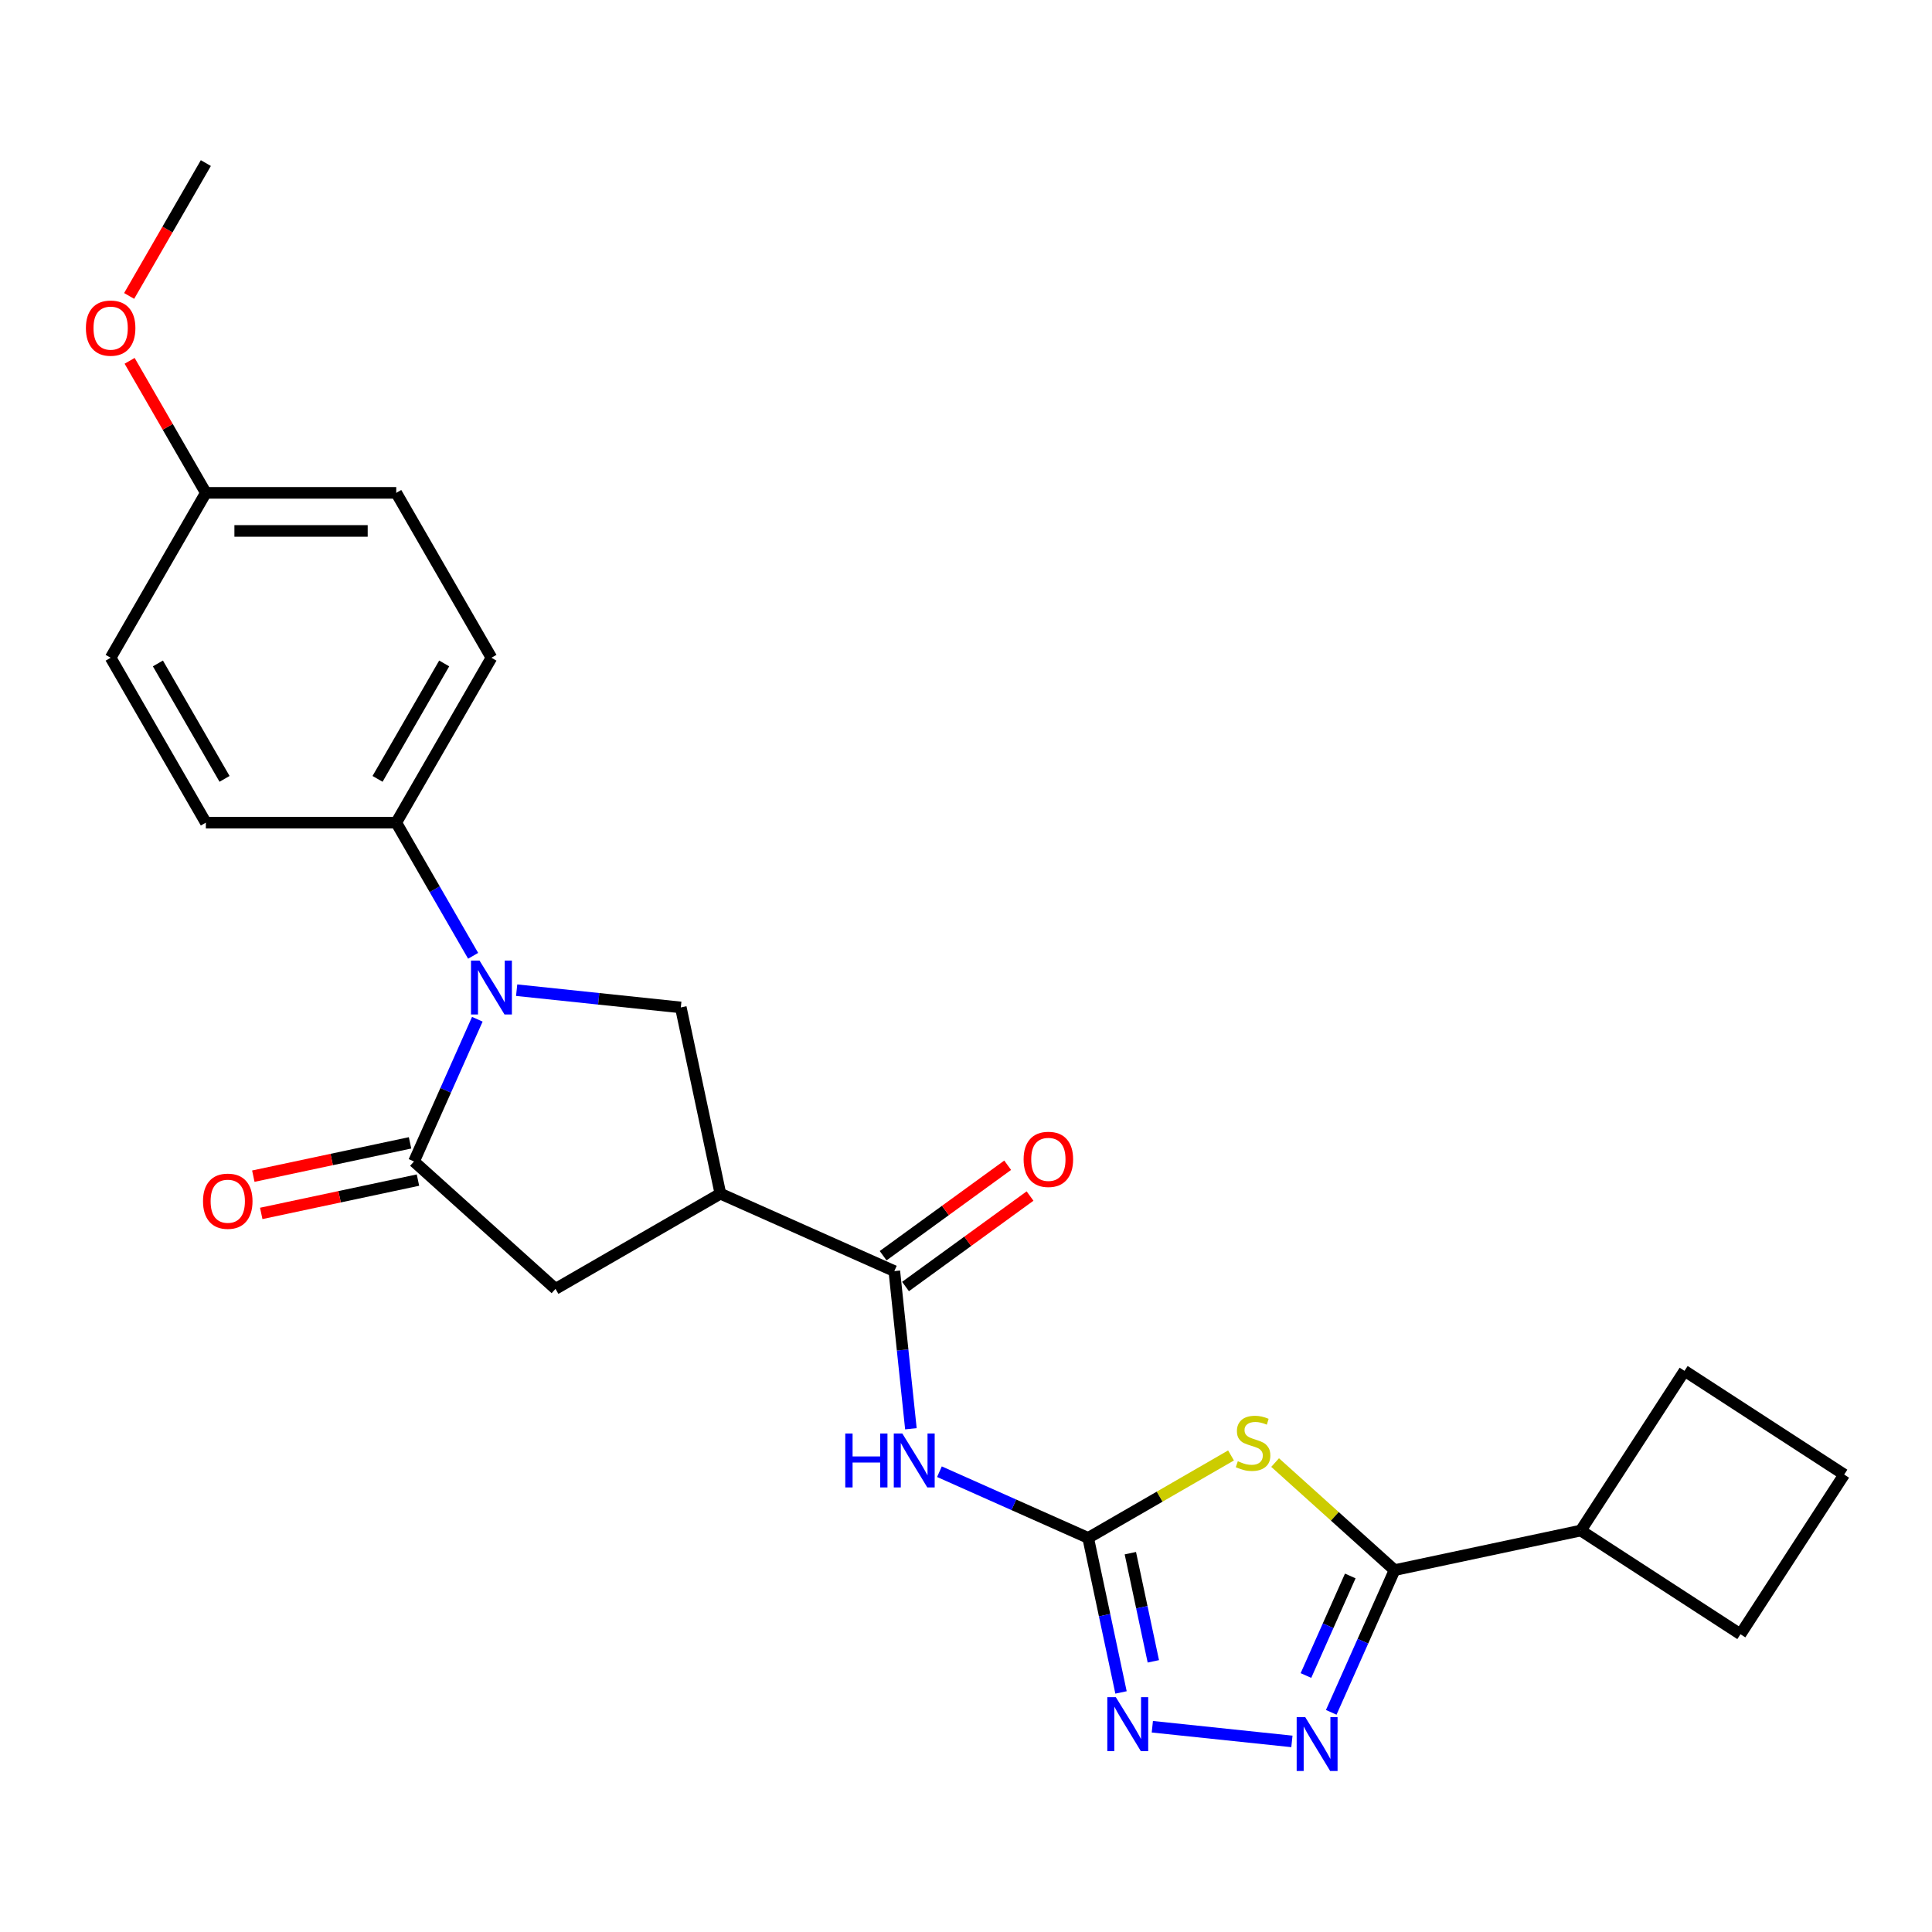 <?xml version='1.0' encoding='iso-8859-1'?>
<svg version='1.1' baseProfile='full'
              xmlns='http://www.w3.org/2000/svg'
                      xmlns:rdkit='http://www.rdkit.org/xml'
                      xmlns:xlink='http://www.w3.org/1999/xlink'
                  xml:space='preserve'
width='1000px' height='1000px' viewBox='0 0 1000 1000'>
<!-- END OF HEADER -->
<rect style='opacity:1.0;fill:#FFFFFF;stroke:none' width='1000' height='1000' x='0' y='0'> </rect>
<path class='bond-0' d='M 637.172,753.337 L 600.204,774.68' style='fill:none;fill-rule:evenodd;stroke:#CCCC00;stroke-width:6px;stroke-linecap:butt;stroke-linejoin:miter;stroke-opacity:1' />
<path class='bond-0' d='M 600.204,774.68 L 563.236,796.024' style='fill:none;fill-rule:evenodd;stroke:#000000;stroke-width:6px;stroke-linecap:butt;stroke-linejoin:miter;stroke-opacity:1' />
<path class='bond-3' d='M 659.996,757.024 L 690.909,784.858' style='fill:none;fill-rule:evenodd;stroke:#CCCC00;stroke-width:6px;stroke-linecap:butt;stroke-linejoin:miter;stroke-opacity:1' />
<path class='bond-3' d='M 690.909,784.858 L 721.822,812.692' style='fill:none;fill-rule:evenodd;stroke:#000000;stroke-width:6px;stroke-linecap:butt;stroke-linejoin:miter;stroke-opacity:1' />
<path class='bond-6' d='M 563.236,796.024 L 524.745,778.886' style='fill:none;fill-rule:evenodd;stroke:#000000;stroke-width:6px;stroke-linecap:butt;stroke-linejoin:miter;stroke-opacity:1' />
<path class='bond-6' d='M 524.745,778.886 L 486.254,761.749' style='fill:none;fill-rule:evenodd;stroke:#0000FF;stroke-width:6px;stroke-linecap:butt;stroke-linejoin:miter;stroke-opacity:1' />
<path class='bond-7' d='M 563.236,796.024 L 571.736,836.013' style='fill:none;fill-rule:evenodd;stroke:#000000;stroke-width:6px;stroke-linecap:butt;stroke-linejoin:miter;stroke-opacity:1' />
<path class='bond-7' d='M 571.736,836.013 L 580.236,876.002' style='fill:none;fill-rule:evenodd;stroke:#0000FF;stroke-width:6px;stroke-linecap:butt;stroke-linejoin:miter;stroke-opacity:1' />
<path class='bond-7' d='M 585.066,803.922 L 591.016,831.915' style='fill:none;fill-rule:evenodd;stroke:#000000;stroke-width:6px;stroke-linecap:butt;stroke-linejoin:miter;stroke-opacity:1' />
<path class='bond-7' d='M 591.016,831.915 L 596.966,859.908' style='fill:none;fill-rule:evenodd;stroke:#0000FF;stroke-width:6px;stroke-linecap:butt;stroke-linejoin:miter;stroke-opacity:1' />
<path class='bond-1' d='M 267.421,512.517 L 309.902,516.982' style='fill:none;fill-rule:evenodd;stroke:#0000FF;stroke-width:6px;stroke-linecap:butt;stroke-linejoin:miter;stroke-opacity:1' />
<path class='bond-1' d='M 309.902,516.982 L 352.384,521.447' style='fill:none;fill-rule:evenodd;stroke:#000000;stroke-width:6px;stroke-linecap:butt;stroke-linejoin:miter;stroke-opacity:1' />
<path class='bond-11' d='M 244.893,494.727 L 224.995,460.262' style='fill:none;fill-rule:evenodd;stroke:#0000FF;stroke-width:6px;stroke-linecap:butt;stroke-linejoin:miter;stroke-opacity:1' />
<path class='bond-11' d='M 224.995,460.262 L 205.097,425.798' style='fill:none;fill-rule:evenodd;stroke:#000000;stroke-width:6px;stroke-linecap:butt;stroke-linejoin:miter;stroke-opacity:1' />
<path class='bond-27' d='M 247.063,527.564 L 230.675,564.37' style='fill:none;fill-rule:evenodd;stroke:#0000FF;stroke-width:6px;stroke-linecap:butt;stroke-linejoin:miter;stroke-opacity:1' />
<path class='bond-27' d='M 230.675,564.37 L 214.288,601.176' style='fill:none;fill-rule:evenodd;stroke:#000000;stroke-width:6px;stroke-linecap:butt;stroke-linejoin:miter;stroke-opacity:1' />
<path class='bond-2' d='M 214.288,601.176 L 287.526,667.119' style='fill:none;fill-rule:evenodd;stroke:#000000;stroke-width:6px;stroke-linecap:butt;stroke-linejoin:miter;stroke-opacity:1' />
<path class='bond-12' d='M 212.239,591.536 L 171.678,600.158' style='fill:none;fill-rule:evenodd;stroke:#000000;stroke-width:6px;stroke-linecap:butt;stroke-linejoin:miter;stroke-opacity:1' />
<path class='bond-12' d='M 171.678,600.158 L 131.117,608.779' style='fill:none;fill-rule:evenodd;stroke:#FF0000;stroke-width:6px;stroke-linecap:butt;stroke-linejoin:miter;stroke-opacity:1' />
<path class='bond-12' d='M 216.337,610.816 L 175.776,619.437' style='fill:none;fill-rule:evenodd;stroke:#000000;stroke-width:6px;stroke-linecap:butt;stroke-linejoin:miter;stroke-opacity:1' />
<path class='bond-12' d='M 175.776,619.437 L 135.215,628.059' style='fill:none;fill-rule:evenodd;stroke:#FF0000;stroke-width:6px;stroke-linecap:butt;stroke-linejoin:miter;stroke-opacity:1' />
<path class='bond-4' d='M 721.822,812.692 L 705.435,849.498' style='fill:none;fill-rule:evenodd;stroke:#000000;stroke-width:6px;stroke-linecap:butt;stroke-linejoin:miter;stroke-opacity:1' />
<path class='bond-4' d='M 705.435,849.498 L 689.047,886.304' style='fill:none;fill-rule:evenodd;stroke:#0000FF;stroke-width:6px;stroke-linecap:butt;stroke-linejoin:miter;stroke-opacity:1' />
<path class='bond-4' d='M 698.899,815.716 L 687.428,841.481' style='fill:none;fill-rule:evenodd;stroke:#000000;stroke-width:6px;stroke-linecap:butt;stroke-linejoin:miter;stroke-opacity:1' />
<path class='bond-4' d='M 687.428,841.481 L 675.957,867.245' style='fill:none;fill-rule:evenodd;stroke:#0000FF;stroke-width:6px;stroke-linecap:butt;stroke-linejoin:miter;stroke-opacity:1' />
<path class='bond-14' d='M 721.822,812.692 L 818.219,792.202' style='fill:none;fill-rule:evenodd;stroke:#000000;stroke-width:6px;stroke-linecap:butt;stroke-linejoin:miter;stroke-opacity:1' />
<path class='bond-25' d='M 668.689,901.351 L 596.446,893.758' style='fill:none;fill-rule:evenodd;stroke:#0000FF;stroke-width:6px;stroke-linecap:butt;stroke-linejoin:miter;stroke-opacity:1' />
<path class='bond-5' d='M 372.874,617.844 L 462.904,657.928' style='fill:none;fill-rule:evenodd;stroke:#000000;stroke-width:6px;stroke-linecap:butt;stroke-linejoin:miter;stroke-opacity:1' />
<path class='bond-9' d='M 372.874,617.844 L 352.384,521.447' style='fill:none;fill-rule:evenodd;stroke:#000000;stroke-width:6px;stroke-linecap:butt;stroke-linejoin:miter;stroke-opacity:1' />
<path class='bond-10' d='M 372.874,617.844 L 287.526,667.119' style='fill:none;fill-rule:evenodd;stroke:#000000;stroke-width:6px;stroke-linecap:butt;stroke-linejoin:miter;stroke-opacity:1' />
<path class='bond-8' d='M 471.48,739.521 L 467.192,698.724' style='fill:none;fill-rule:evenodd;stroke:#0000FF;stroke-width:6px;stroke-linecap:butt;stroke-linejoin:miter;stroke-opacity:1' />
<path class='bond-8' d='M 467.192,698.724 L 462.904,657.928' style='fill:none;fill-rule:evenodd;stroke:#000000;stroke-width:6px;stroke-linecap:butt;stroke-linejoin:miter;stroke-opacity:1' />
<path class='bond-13' d='M 468.697,665.901 L 500.924,642.487' style='fill:none;fill-rule:evenodd;stroke:#000000;stroke-width:6px;stroke-linecap:butt;stroke-linejoin:miter;stroke-opacity:1' />
<path class='bond-13' d='M 500.924,642.487 L 533.151,619.073' style='fill:none;fill-rule:evenodd;stroke:#FF0000;stroke-width:6px;stroke-linecap:butt;stroke-linejoin:miter;stroke-opacity:1' />
<path class='bond-13' d='M 457.112,649.955 L 489.339,626.541' style='fill:none;fill-rule:evenodd;stroke:#000000;stroke-width:6px;stroke-linecap:butt;stroke-linejoin:miter;stroke-opacity:1' />
<path class='bond-13' d='M 489.339,626.541 L 521.566,603.127' style='fill:none;fill-rule:evenodd;stroke:#FF0000;stroke-width:6px;stroke-linecap:butt;stroke-linejoin:miter;stroke-opacity:1' />
<path class='bond-15' d='M 205.097,425.798 L 254.373,340.45' style='fill:none;fill-rule:evenodd;stroke:#000000;stroke-width:6px;stroke-linecap:butt;stroke-linejoin:miter;stroke-opacity:1' />
<path class='bond-15' d='M 195.419,403.14 L 229.912,343.397' style='fill:none;fill-rule:evenodd;stroke:#000000;stroke-width:6px;stroke-linecap:butt;stroke-linejoin:miter;stroke-opacity:1' />
<path class='bond-16' d='M 205.097,425.798 L 106.546,425.798' style='fill:none;fill-rule:evenodd;stroke:#000000;stroke-width:6px;stroke-linecap:butt;stroke-linejoin:miter;stroke-opacity:1' />
<path class='bond-22' d='M 818.219,792.202 L 871.894,709.55' style='fill:none;fill-rule:evenodd;stroke:#000000;stroke-width:6px;stroke-linecap:butt;stroke-linejoin:miter;stroke-opacity:1' />
<path class='bond-23' d='M 818.219,792.202 L 900.871,845.876' style='fill:none;fill-rule:evenodd;stroke:#000000;stroke-width:6px;stroke-linecap:butt;stroke-linejoin:miter;stroke-opacity:1' />
<path class='bond-19' d='M 254.373,340.45 L 205.097,255.102' style='fill:none;fill-rule:evenodd;stroke:#000000;stroke-width:6px;stroke-linecap:butt;stroke-linejoin:miter;stroke-opacity:1' />
<path class='bond-18' d='M 106.546,425.798 L 57.271,340.45' style='fill:none;fill-rule:evenodd;stroke:#000000;stroke-width:6px;stroke-linecap:butt;stroke-linejoin:miter;stroke-opacity:1' />
<path class='bond-18' d='M 116.224,403.14 L 81.732,343.397' style='fill:none;fill-rule:evenodd;stroke:#000000;stroke-width:6px;stroke-linecap:butt;stroke-linejoin:miter;stroke-opacity:1' />
<path class='bond-17' d='M 106.546,255.102 L 57.271,340.45' style='fill:none;fill-rule:evenodd;stroke:#000000;stroke-width:6px;stroke-linecap:butt;stroke-linejoin:miter;stroke-opacity:1' />
<path class='bond-20' d='M 106.546,255.102 L 86.819,220.934' style='fill:none;fill-rule:evenodd;stroke:#000000;stroke-width:6px;stroke-linecap:butt;stroke-linejoin:miter;stroke-opacity:1' />
<path class='bond-20' d='M 86.819,220.934 L 67.091,186.765' style='fill:none;fill-rule:evenodd;stroke:#FF0000;stroke-width:6px;stroke-linecap:butt;stroke-linejoin:miter;stroke-opacity:1' />
<path class='bond-28' d='M 106.546,255.102 L 205.097,255.102' style='fill:none;fill-rule:evenodd;stroke:#000000;stroke-width:6px;stroke-linecap:butt;stroke-linejoin:miter;stroke-opacity:1' />
<path class='bond-28' d='M 121.329,274.813 L 190.315,274.813' style='fill:none;fill-rule:evenodd;stroke:#000000;stroke-width:6px;stroke-linecap:butt;stroke-linejoin:miter;stroke-opacity:1' />
<path class='bond-24' d='M 66.841,153.179 L 86.694,118.793' style='fill:none;fill-rule:evenodd;stroke:#FF0000;stroke-width:6px;stroke-linecap:butt;stroke-linejoin:miter;stroke-opacity:1' />
<path class='bond-24' d='M 86.694,118.793 L 106.546,84.407' style='fill:none;fill-rule:evenodd;stroke:#000000;stroke-width:6px;stroke-linecap:butt;stroke-linejoin:miter;stroke-opacity:1' />
<path class='bond-21' d='M 954.545,763.225 L 900.871,845.876' style='fill:none;fill-rule:evenodd;stroke:#000000;stroke-width:6px;stroke-linecap:butt;stroke-linejoin:miter;stroke-opacity:1' />
<path class='bond-26' d='M 954.545,763.225 L 871.894,709.55' style='fill:none;fill-rule:evenodd;stroke:#000000;stroke-width:6px;stroke-linecap:butt;stroke-linejoin:miter;stroke-opacity:1' />
<path  class='atom-0' d='M 640.7 756.327
Q 641.015 756.445, 642.316 756.997
Q 643.617 757.549, 645.036 757.904
Q 646.495 758.219, 647.914 758.219
Q 650.555 758.219, 652.092 756.958
Q 653.63 755.657, 653.63 753.41
Q 653.63 751.873, 652.841 750.927
Q 652.092 749.981, 650.91 749.468
Q 649.727 748.956, 647.756 748.364
Q 645.273 747.615, 643.775 746.906
Q 642.316 746.196, 641.252 744.698
Q 640.227 743.2, 640.227 740.677
Q 640.227 737.169, 642.592 735.001
Q 644.997 732.833, 649.727 732.833
Q 652.96 732.833, 656.626 734.37
L 655.719 737.405
Q 652.368 736.026, 649.845 736.026
Q 647.125 736.026, 645.628 737.169
Q 644.13 738.273, 644.169 740.204
Q 644.169 741.702, 644.918 742.609
Q 645.706 743.516, 646.81 744.028
Q 647.953 744.541, 649.845 745.132
Q 652.368 745.92, 653.866 746.709
Q 655.364 747.497, 656.429 749.113
Q 657.532 750.69, 657.532 753.41
Q 657.532 757.273, 654.931 759.363
Q 652.368 761.412, 648.072 761.412
Q 645.588 761.412, 643.696 760.861
Q 641.843 760.348, 639.636 759.441
L 640.7 756.327
' fill='#CCCC00'/>
<path  class='atom-2' d='M 248.203 497.19
L 257.349 511.973
Q 258.256 513.432, 259.714 516.073
Q 261.173 518.714, 261.251 518.872
L 261.251 497.19
L 264.957 497.19
L 264.957 525.1
L 261.133 525.1
L 251.318 508.938
Q 250.174 507.045, 248.952 504.877
Q 247.77 502.709, 247.415 502.039
L 247.415 525.1
L 243.788 525.1
L 243.788 497.19
L 248.203 497.19
' fill='#0000FF'/>
<path  class='atom-5' d='M 675.568 888.767
L 684.714 903.55
Q 685.62 905.009, 687.079 907.65
Q 688.537 910.291, 688.616 910.449
L 688.616 888.767
L 692.322 888.767
L 692.322 916.677
L 688.498 916.677
L 678.682 900.515
Q 677.539 898.623, 676.317 896.454
Q 675.134 894.286, 674.78 893.616
L 674.78 916.677
L 671.153 916.677
L 671.153 888.767
L 675.568 888.767
' fill='#0000FF'/>
<path  class='atom-7' d='M 437.511 741.984
L 441.295 741.984
L 441.295 753.85
L 455.565 753.85
L 455.565 741.984
L 459.349 741.984
L 459.349 769.894
L 455.565 769.894
L 455.565 757.004
L 441.295 757.004
L 441.295 769.894
L 437.511 769.894
L 437.511 741.984
' fill='#0000FF'/>
<path  class='atom-7' d='M 467.036 741.984
L 476.182 756.767
Q 477.089 758.226, 478.547 760.867
Q 480.006 763.508, 480.085 763.666
L 480.085 741.984
L 483.79 741.984
L 483.79 769.894
L 479.966 769.894
L 470.151 753.732
Q 469.007 751.84, 467.785 749.671
Q 466.603 747.503, 466.248 746.833
L 466.248 769.894
L 462.621 769.894
L 462.621 741.984
L 467.036 741.984
' fill='#0000FF'/>
<path  class='atom-8' d='M 577.557 878.466
L 586.703 893.249
Q 587.609 894.707, 589.068 897.348
Q 590.526 899.99, 590.605 900.147
L 590.605 878.466
L 594.311 878.466
L 594.311 906.376
L 590.487 906.376
L 580.671 890.213
Q 579.528 888.321, 578.306 886.153
Q 577.123 883.985, 576.769 883.315
L 576.769 906.376
L 573.142 906.376
L 573.142 878.466
L 577.557 878.466
' fill='#0000FF'/>
<path  class='atom-13' d='M 105.079 621.745
Q 105.079 615.043, 108.391 611.298
Q 111.702 607.553, 117.891 607.553
Q 124.08 607.553, 127.391 611.298
Q 130.703 615.043, 130.703 621.745
Q 130.703 628.525, 127.352 632.388
Q 124.001 636.212, 117.891 636.212
Q 111.741 636.212, 108.391 632.388
Q 105.079 628.564, 105.079 621.745
M 117.891 633.058
Q 122.148 633.058, 124.435 630.22
Q 126.761 627.342, 126.761 621.745
Q 126.761 616.265, 124.435 613.506
Q 122.148 610.707, 117.891 610.707
Q 113.634 610.707, 111.308 613.466
Q 109.021 616.226, 109.021 621.745
Q 109.021 627.382, 111.308 630.22
Q 113.634 633.058, 117.891 633.058
' fill='#FF0000'/>
<path  class='atom-14' d='M 529.822 600.08
Q 529.822 593.379, 533.133 589.634
Q 536.445 585.889, 542.634 585.889
Q 548.823 585.889, 552.134 589.634
Q 555.445 593.379, 555.445 600.08
Q 555.445 606.861, 552.095 610.724
Q 548.744 614.548, 542.634 614.548
Q 536.484 614.548, 533.133 610.724
Q 529.822 606.9, 529.822 600.08
M 542.634 611.394
Q 546.891 611.394, 549.177 608.556
Q 551.503 605.678, 551.503 600.08
Q 551.503 594.601, 549.177 591.841
Q 546.891 589.043, 542.634 589.043
Q 538.376 589.043, 536.05 591.802
Q 533.764 594.561, 533.764 600.08
Q 533.764 605.717, 536.05 608.556
Q 538.376 611.394, 542.634 611.394
' fill='#FF0000'/>
<path  class='atom-21' d='M 44.459 169.834
Q 44.459 163.132, 47.77 159.387
Q 51.082 155.642, 57.271 155.642
Q 63.46 155.642, 66.771 159.387
Q 70.082 163.132, 70.082 169.834
Q 70.082 176.614, 66.732 180.477
Q 63.381 184.301, 57.271 184.301
Q 51.121 184.301, 47.77 180.477
Q 44.459 176.653, 44.459 169.834
M 57.271 181.147
Q 61.528 181.147, 63.815 178.309
Q 66.14 175.431, 66.14 169.834
Q 66.14 164.354, 63.815 161.595
Q 61.528 158.796, 57.271 158.796
Q 53.013 158.796, 50.688 161.555
Q 48.401 164.315, 48.401 169.834
Q 48.401 175.471, 50.688 178.309
Q 53.013 181.147, 57.271 181.147
' fill='#FF0000'/>
</svg>
